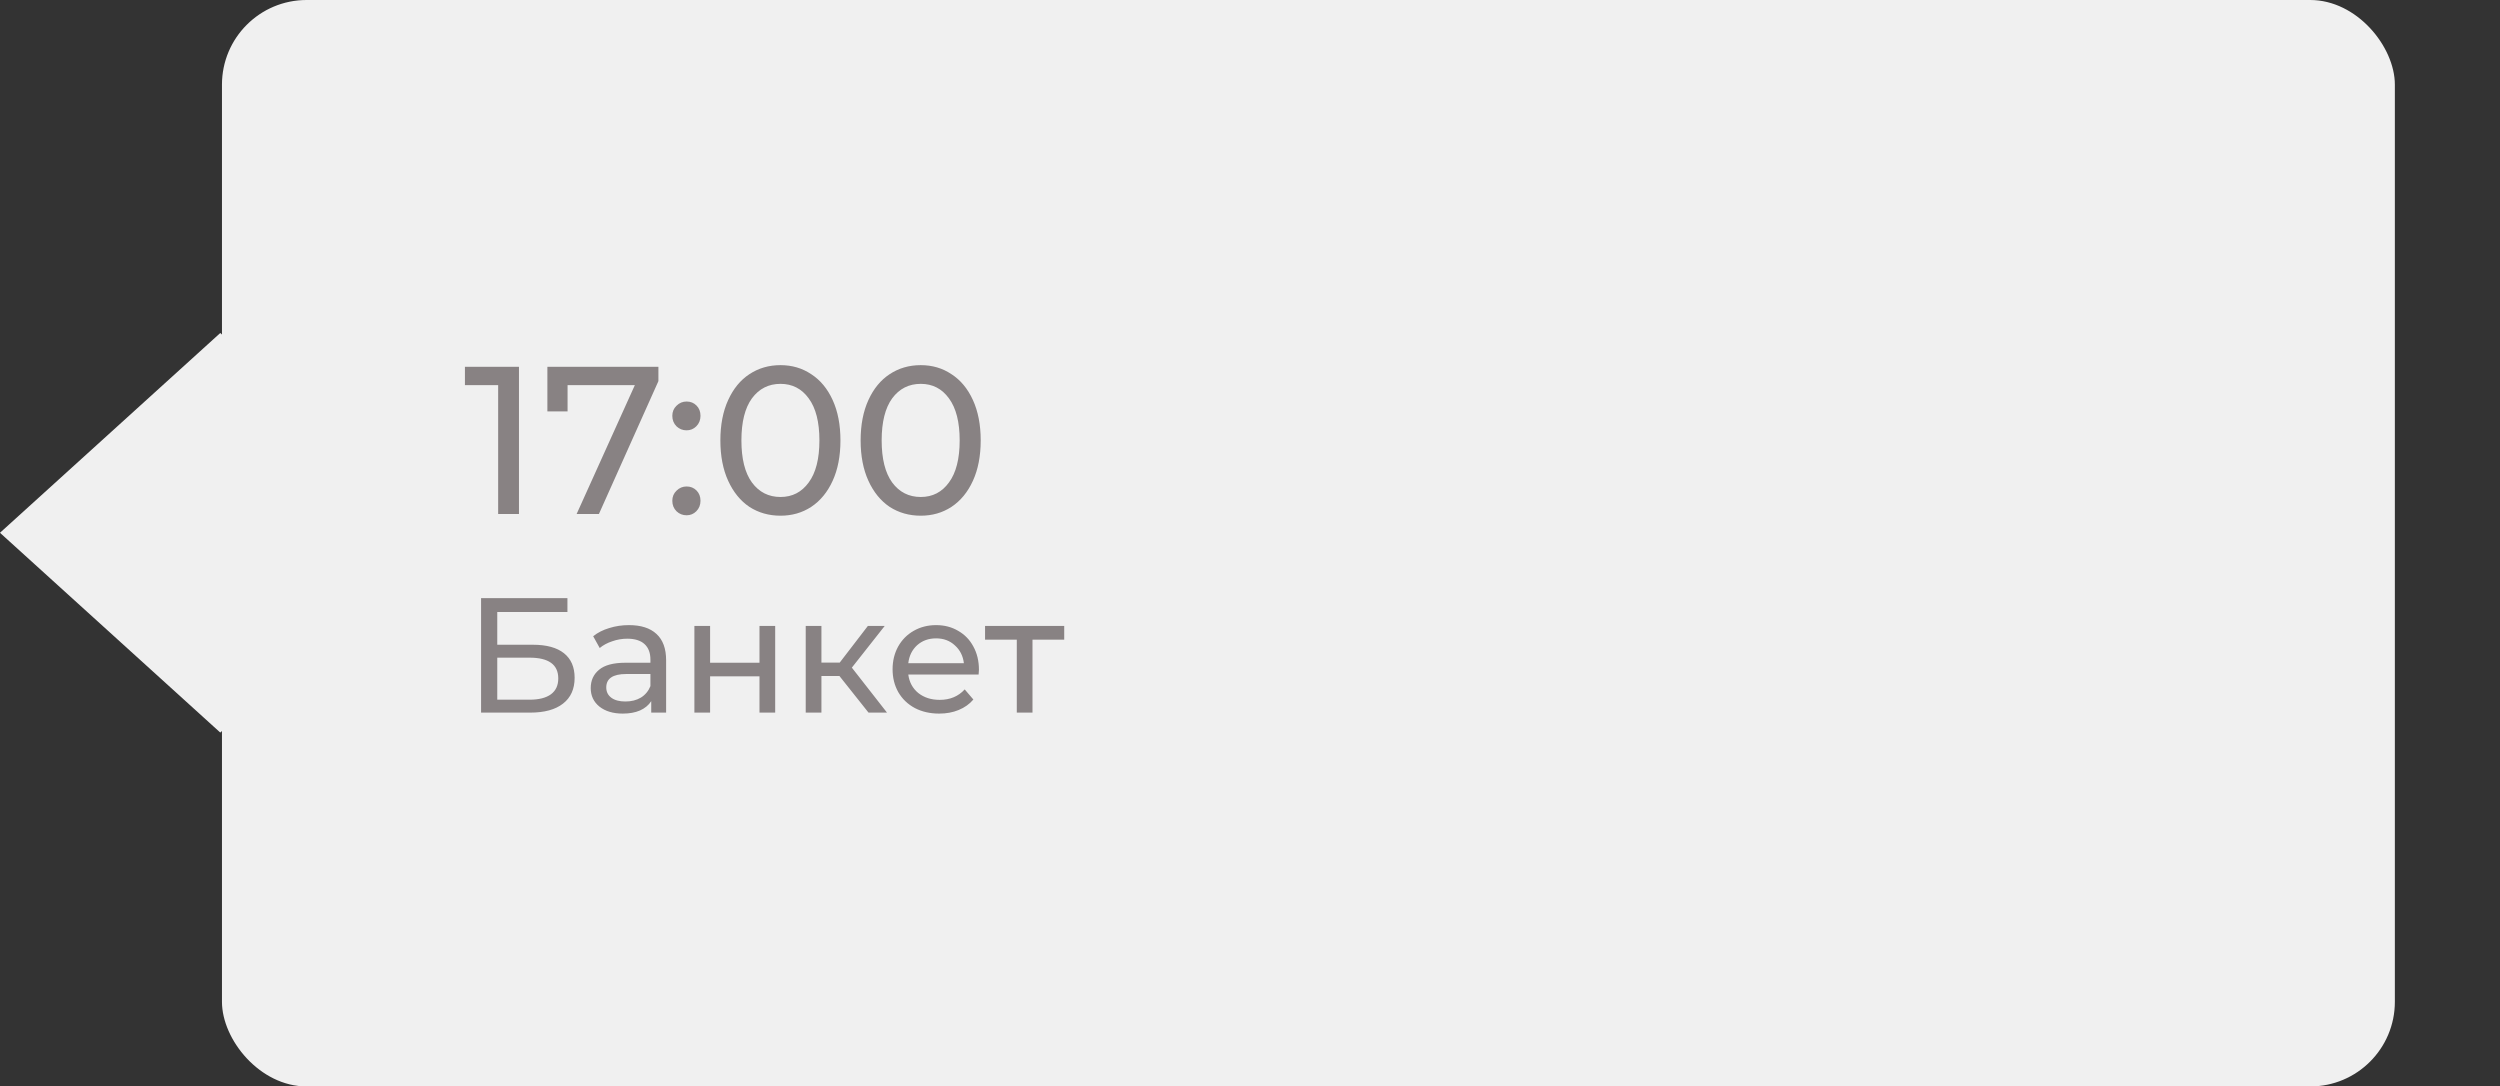 <?xml version="1.0" encoding="UTF-8"?> <svg xmlns="http://www.w3.org/2000/svg" width="214" height="93" viewBox="0 0 214 93" fill="none"><rect x="0" y="0" width="214" height="93" fill="#333333" stroke="none"/> <rect x="19" width="186" height="93" rx="7.247" fill="#F0F0F0"></rect> <rect width="25.448" height="25.448" transform="matrix(0.741 0.672 -0.741 0.672 18.855 28.505)" fill="#F0F0F0"></rect> <path d="M44.424 31.4V44H42.642V32.966H39.798V31.4H44.424ZM56.36 31.4V32.624L51.266 44H49.358L54.344 32.966H48.584V35.216H46.856V31.4H56.36ZM58.774 36.836C58.438 36.836 58.15 36.722 57.91 36.494C57.67 36.254 57.55 35.954 57.55 35.594C57.55 35.246 57.67 34.958 57.91 34.73C58.15 34.49 58.438 34.37 58.774 34.37C59.11 34.37 59.392 34.484 59.62 34.712C59.848 34.94 59.962 35.234 59.962 35.594C59.962 35.954 59.842 36.254 59.602 36.494C59.374 36.722 59.098 36.836 58.774 36.836ZM58.774 44.108C58.438 44.108 58.15 43.994 57.91 43.766C57.67 43.526 57.55 43.226 57.55 42.866C57.55 42.518 57.67 42.23 57.91 42.002C58.15 41.762 58.438 41.642 58.774 41.642C59.11 41.642 59.392 41.756 59.62 41.984C59.848 42.212 59.962 42.506 59.962 42.866C59.962 43.226 59.842 43.526 59.602 43.766C59.374 43.994 59.098 44.108 58.774 44.108ZM66.812 44.144C65.817 44.144 64.928 43.892 64.148 43.388C63.38 42.872 62.775 42.128 62.331 41.156C61.886 40.184 61.664 39.032 61.664 37.7C61.664 36.368 61.886 35.216 62.331 34.244C62.775 33.272 63.38 32.534 64.148 32.03C64.928 31.514 65.817 31.256 66.812 31.256C67.796 31.256 68.672 31.514 69.441 32.03C70.221 32.534 70.832 33.272 71.276 34.244C71.721 35.216 71.942 36.368 71.942 37.7C71.942 39.032 71.721 40.184 71.276 41.156C70.832 42.128 70.221 42.872 69.441 43.388C68.672 43.892 67.796 44.144 66.812 44.144ZM66.812 42.542C67.82 42.542 68.624 42.128 69.225 41.3C69.837 40.472 70.142 39.272 70.142 37.7C70.142 36.128 69.837 34.928 69.225 34.1C68.624 33.272 67.82 32.858 66.812 32.858C65.793 32.858 64.977 33.272 64.365 34.1C63.764 34.928 63.465 36.128 63.465 37.7C63.465 39.272 63.764 40.472 64.365 41.3C64.977 42.128 65.793 42.542 66.812 42.542ZM78.818 44.144C77.822 44.144 76.934 43.892 76.154 43.388C75.386 42.872 74.78 42.128 74.336 41.156C73.892 40.184 73.67 39.032 73.67 37.7C73.67 36.368 73.892 35.216 74.336 34.244C74.78 33.272 75.386 32.534 76.154 32.03C76.934 31.514 77.822 31.256 78.818 31.256C79.802 31.256 80.678 31.514 81.446 32.03C82.226 32.534 82.838 33.272 83.282 34.244C83.726 35.216 83.948 36.368 83.948 37.7C83.948 39.032 83.726 40.184 83.282 41.156C82.838 42.128 82.226 42.872 81.446 43.388C80.678 43.892 79.802 44.144 78.818 44.144ZM78.818 42.542C79.826 42.542 80.63 42.128 81.23 41.3C81.842 40.472 82.148 39.272 82.148 37.7C82.148 36.128 81.842 34.928 81.23 34.1C80.63 33.272 79.826 32.858 78.818 32.858C77.798 32.858 76.982 33.272 76.37 34.1C75.77 34.928 75.47 36.128 75.47 37.7C75.47 39.272 75.77 40.472 76.37 41.3C76.982 42.128 77.798 42.542 78.818 42.542ZM41.18 51.2H48.572V52.39H42.566V55.19H45.618C46.785 55.19 47.671 55.433 48.278 55.918C48.885 56.403 49.188 57.103 49.188 58.018C49.188 58.979 48.857 59.717 48.194 60.23C47.541 60.743 46.603 61 45.38 61H41.18V51.2ZM45.324 59.894C46.127 59.894 46.738 59.74 47.158 59.432C47.578 59.124 47.788 58.671 47.788 58.074C47.788 56.889 46.967 56.296 45.324 56.296H42.566V59.894H45.324ZM53.842 53.51C54.869 53.51 55.653 53.762 56.194 54.266C56.745 54.77 57.02 55.521 57.02 56.52V61H55.746V60.02C55.522 60.365 55.2 60.631 54.78 60.818C54.37 60.995 53.88 61.084 53.31 61.084C52.48 61.084 51.812 60.883 51.308 60.482C50.814 60.081 50.566 59.553 50.566 58.9C50.566 58.247 50.804 57.724 51.28 57.332C51.756 56.931 52.512 56.73 53.548 56.73H55.676V56.464C55.676 55.885 55.508 55.442 55.172 55.134C54.836 54.826 54.342 54.672 53.688 54.672C53.25 54.672 52.82 54.747 52.4 54.896C51.98 55.036 51.626 55.227 51.336 55.47L50.776 54.462C51.159 54.154 51.616 53.921 52.148 53.762C52.68 53.594 53.245 53.51 53.842 53.51ZM53.534 60.048C54.048 60.048 54.491 59.936 54.864 59.712C55.238 59.479 55.508 59.152 55.676 58.732V57.696H53.604C52.466 57.696 51.896 58.079 51.896 58.844C51.896 59.217 52.041 59.511 52.33 59.726C52.62 59.941 53.021 60.048 53.534 60.048ZM59.44 53.58H60.784V56.73H65.012V53.58H66.356V61H65.012V57.892H60.784V61H59.44V53.58ZM71.854 57.864H70.314V61H68.97V53.58H70.314V56.716H71.882L74.29 53.58H75.732L72.918 57.15L75.928 61H74.346L71.854 57.864ZM83.797 57.332C83.797 57.435 83.787 57.57 83.769 57.738H77.749C77.833 58.391 78.118 58.919 78.603 59.32C79.097 59.712 79.709 59.908 80.437 59.908C81.323 59.908 82.037 59.609 82.579 59.012L83.321 59.88C82.985 60.272 82.565 60.571 82.061 60.776C81.566 60.981 81.011 61.084 80.395 61.084C79.611 61.084 78.915 60.925 78.309 60.608C77.702 60.281 77.231 59.829 76.895 59.25C76.568 58.671 76.405 58.018 76.405 57.29C76.405 56.571 76.564 55.923 76.881 55.344C77.207 54.765 77.651 54.317 78.211 54C78.78 53.673 79.419 53.51 80.129 53.51C80.838 53.51 81.468 53.673 82.019 54C82.579 54.317 83.013 54.765 83.321 55.344C83.638 55.923 83.797 56.585 83.797 57.332ZM80.129 54.644C79.485 54.644 78.944 54.84 78.505 55.232C78.076 55.624 77.823 56.137 77.749 56.772H82.509C82.434 56.147 82.177 55.638 81.739 55.246C81.309 54.845 80.773 54.644 80.129 54.644ZM91.097 54.756H88.381V61H87.037V54.756H84.321V53.58H91.097V54.756Z" fill="#888283"></path> </svg> 